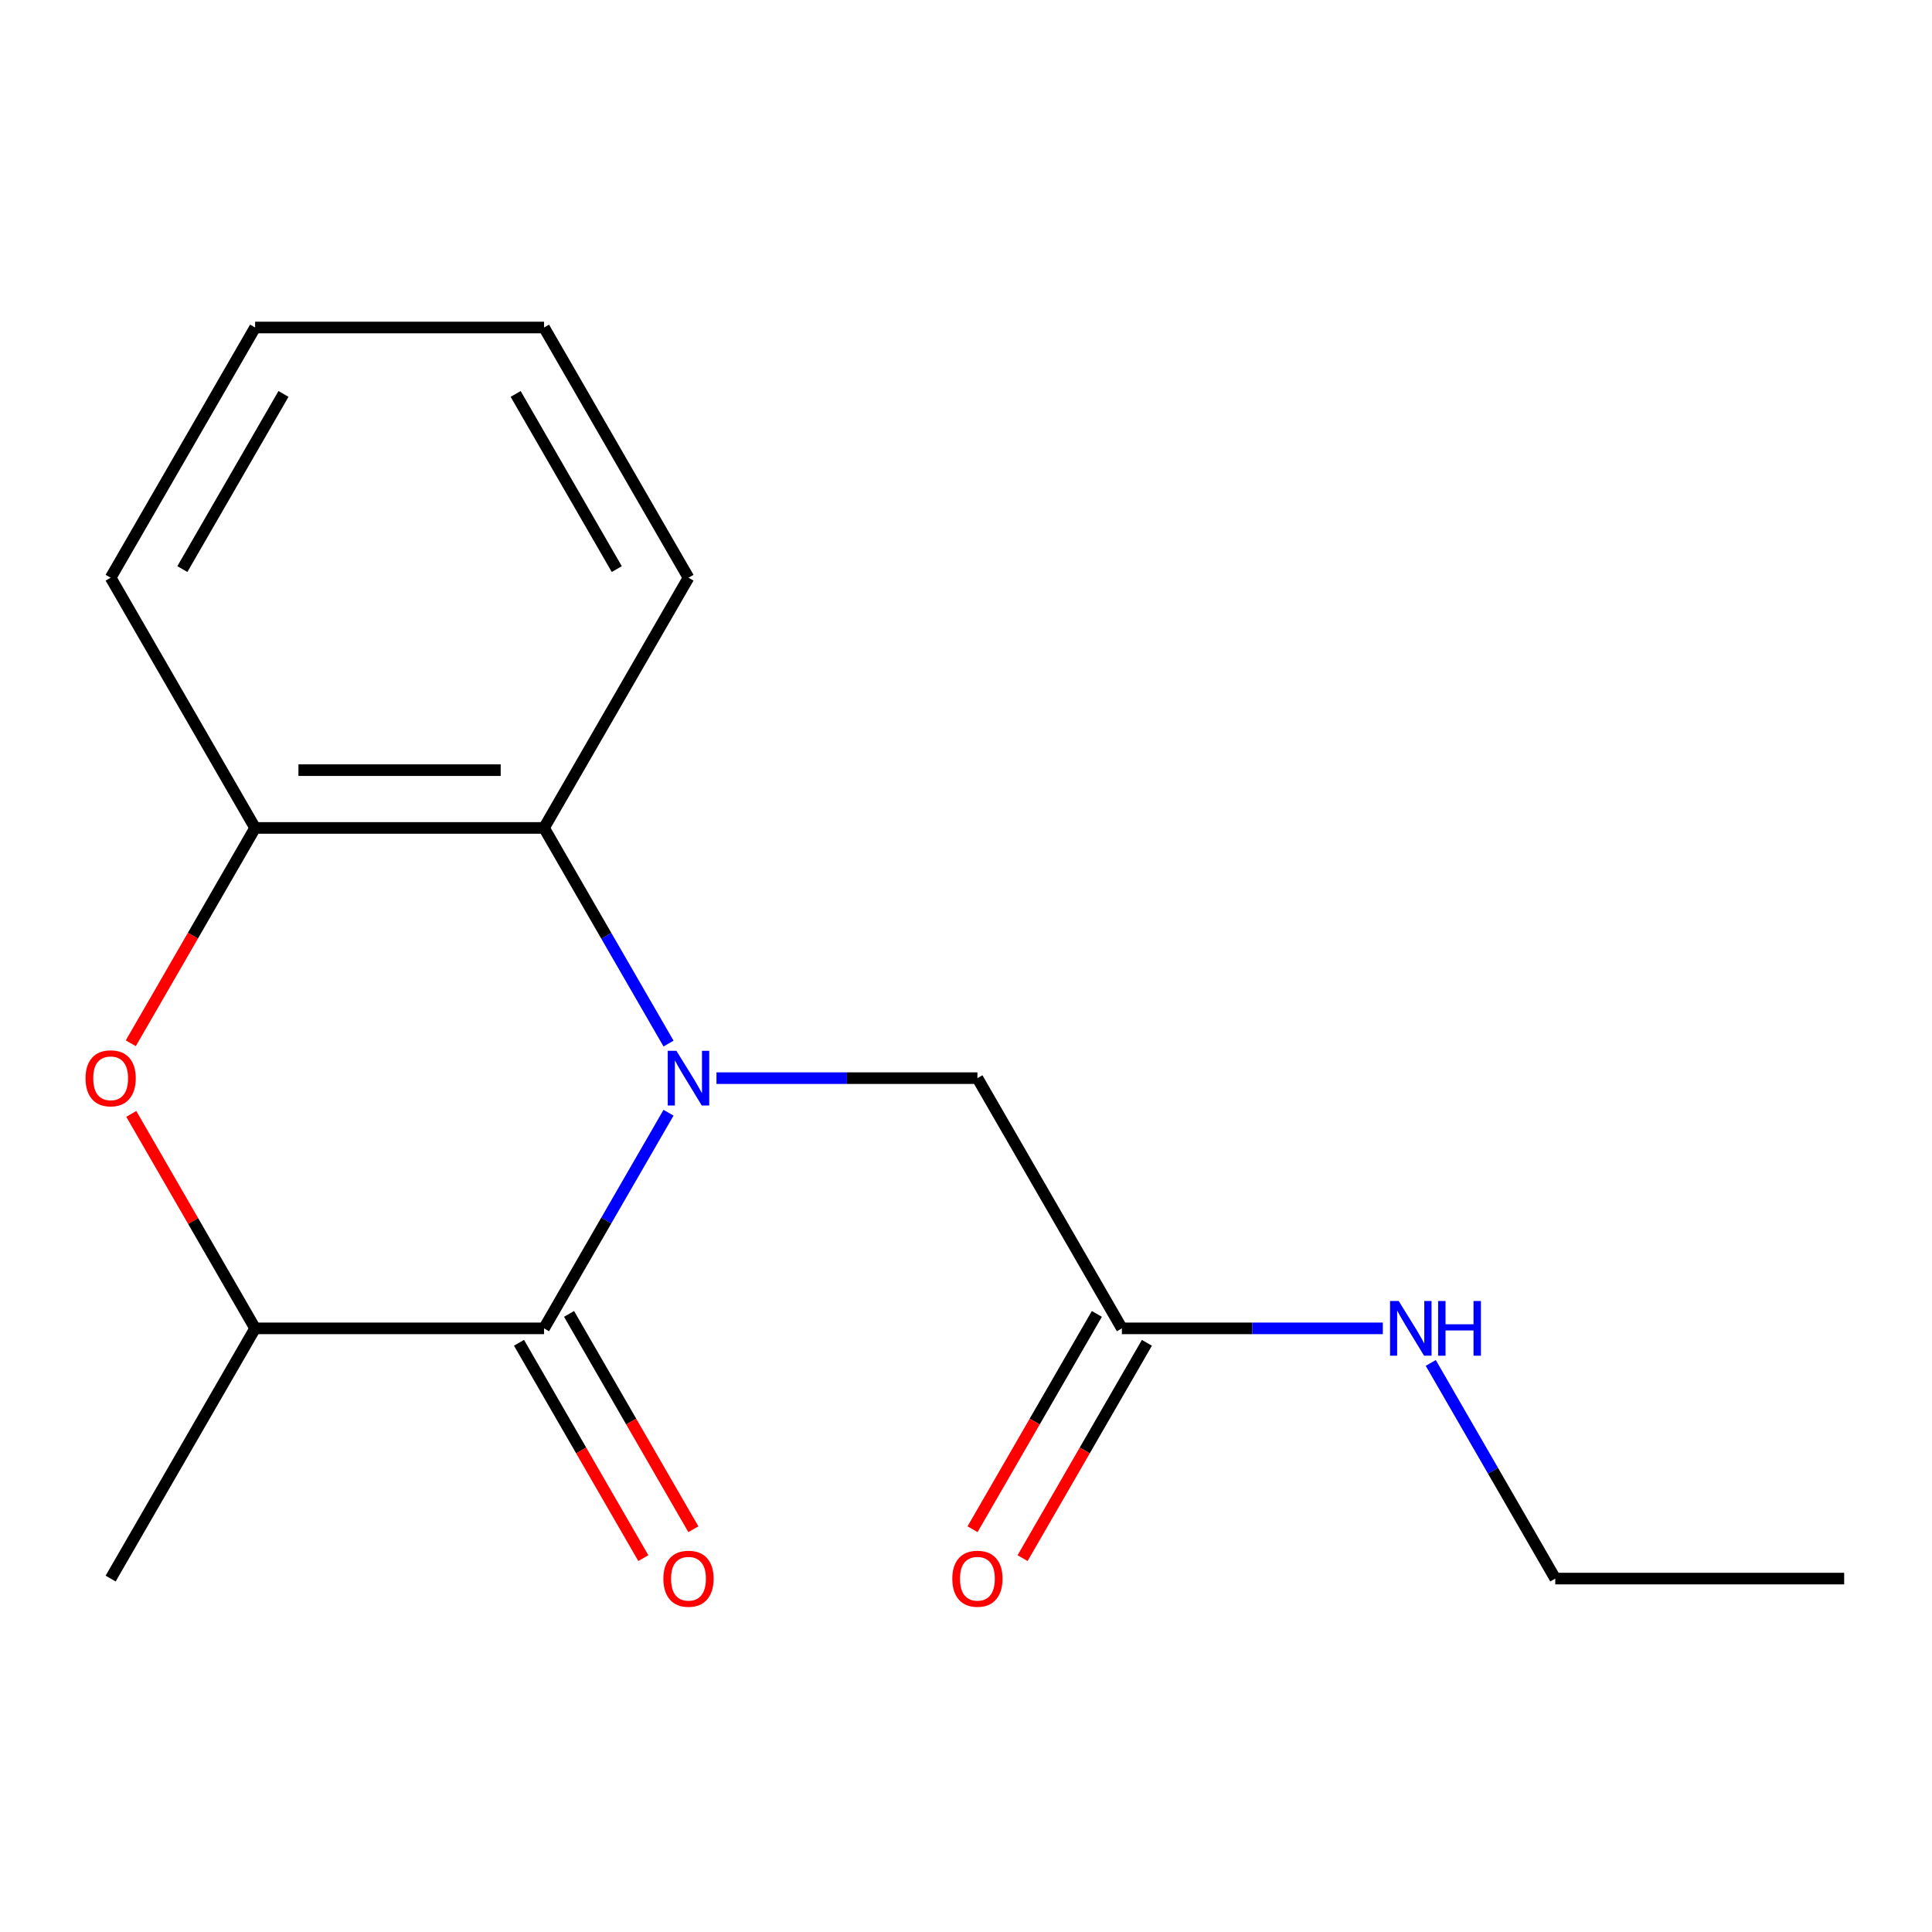 <?xml version='1.0' encoding='iso-8859-1'?>
<svg version='1.1' baseProfile='full'
              xmlns='http://www.w3.org/2000/svg'
                      xmlns:rdkit='http://www.rdkit.org/xml'
                      xmlns:xlink='http://www.w3.org/1999/xlink'
                  xml:space='preserve'
width='1000px' height='1000px' viewBox='0 0 1000 1000'>
<!-- END OF HEADER -->
<rect style='opacity:1.0;fill:#FFFFFF;stroke:none' width='1000' height='1000' x='0' y='0'> </rect>
<path class='bond-0' d='M 346.029,575.946 L 313.809,631.752' style='fill:none;fill-rule:evenodd;stroke:#0000FF;stroke-width:6px;stroke-linecap:butt;stroke-linejoin:miter;stroke-opacity:1' />
<path class='bond-0' d='M 313.809,631.752 L 281.589,687.558' style='fill:none;fill-rule:evenodd;stroke:#000000;stroke-width:6px;stroke-linecap:butt;stroke-linejoin:miter;stroke-opacity:1' />
<path class='bond-1' d='M 346.029,540.149 L 313.809,484.343' style='fill:none;fill-rule:evenodd;stroke:#0000FF;stroke-width:6px;stroke-linecap:butt;stroke-linejoin:miter;stroke-opacity:1' />
<path class='bond-1' d='M 313.809,484.343 L 281.589,428.537' style='fill:none;fill-rule:evenodd;stroke:#000000;stroke-width:6px;stroke-linecap:butt;stroke-linejoin:miter;stroke-opacity:1' />
<path class='bond-5' d='M 370.841,558.047 L 438.375,558.047' style='fill:none;fill-rule:evenodd;stroke:#0000FF;stroke-width:6px;stroke-linecap:butt;stroke-linejoin:miter;stroke-opacity:1' />
<path class='bond-5' d='M 438.375,558.047 L 505.908,558.047' style='fill:none;fill-rule:evenodd;stroke:#000000;stroke-width:6px;stroke-linecap:butt;stroke-linejoin:miter;stroke-opacity:1' />
<path class='bond-3' d='M 281.589,687.558 L 132.044,687.558' style='fill:none;fill-rule:evenodd;stroke:#000000;stroke-width:6px;stroke-linecap:butt;stroke-linejoin:miter;stroke-opacity:1' />
<path class='bond-7' d='M 268.638,695.035 L 300.812,750.761' style='fill:none;fill-rule:evenodd;stroke:#000000;stroke-width:6px;stroke-linecap:butt;stroke-linejoin:miter;stroke-opacity:1' />
<path class='bond-7' d='M 300.812,750.761 L 332.985,806.487' style='fill:none;fill-rule:evenodd;stroke:#FF0000;stroke-width:6px;stroke-linecap:butt;stroke-linejoin:miter;stroke-opacity:1' />
<path class='bond-7' d='M 294.54,680.08 L 326.714,735.806' style='fill:none;fill-rule:evenodd;stroke:#000000;stroke-width:6px;stroke-linecap:butt;stroke-linejoin:miter;stroke-opacity:1' />
<path class='bond-7' d='M 326.714,735.806 L 358.887,791.532' style='fill:none;fill-rule:evenodd;stroke:#FF0000;stroke-width:6px;stroke-linecap:butt;stroke-linejoin:miter;stroke-opacity:1' />
<path class='bond-4' d='M 281.589,428.537 L 132.044,428.537' style='fill:none;fill-rule:evenodd;stroke:#000000;stroke-width:6px;stroke-linecap:butt;stroke-linejoin:miter;stroke-opacity:1' />
<path class='bond-4' d='M 259.158,398.628 L 154.476,398.628' style='fill:none;fill-rule:evenodd;stroke:#000000;stroke-width:6px;stroke-linecap:butt;stroke-linejoin:miter;stroke-opacity:1' />
<path class='bond-10' d='M 281.589,428.537 L 356.362,299.026' style='fill:none;fill-rule:evenodd;stroke:#000000;stroke-width:6px;stroke-linecap:butt;stroke-linejoin:miter;stroke-opacity:1' />
<path class='bond-2' d='M 67.697,539.989 L 99.87,484.263' style='fill:none;fill-rule:evenodd;stroke:#FF0000;stroke-width:6px;stroke-linecap:butt;stroke-linejoin:miter;stroke-opacity:1' />
<path class='bond-2' d='M 99.87,484.263 L 132.044,428.537' style='fill:none;fill-rule:evenodd;stroke:#000000;stroke-width:6px;stroke-linecap:butt;stroke-linejoin:miter;stroke-opacity:1' />
<path class='bond-17' d='M 67.951,576.546 L 99.997,632.052' style='fill:none;fill-rule:evenodd;stroke:#FF0000;stroke-width:6px;stroke-linecap:butt;stroke-linejoin:miter;stroke-opacity:1' />
<path class='bond-17' d='M 99.997,632.052 L 132.044,687.558' style='fill:none;fill-rule:evenodd;stroke:#000000;stroke-width:6px;stroke-linecap:butt;stroke-linejoin:miter;stroke-opacity:1' />
<path class='bond-12' d='M 132.044,687.558 L 57.271,817.068' style='fill:none;fill-rule:evenodd;stroke:#000000;stroke-width:6px;stroke-linecap:butt;stroke-linejoin:miter;stroke-opacity:1' />
<path class='bond-11' d='M 132.044,428.537 L 57.271,299.026' style='fill:none;fill-rule:evenodd;stroke:#000000;stroke-width:6px;stroke-linecap:butt;stroke-linejoin:miter;stroke-opacity:1' />
<path class='bond-6' d='M 505.908,558.047 L 580.681,687.558' style='fill:none;fill-rule:evenodd;stroke:#000000;stroke-width:6px;stroke-linecap:butt;stroke-linejoin:miter;stroke-opacity:1' />
<path class='bond-8' d='M 567.73,680.08 L 535.557,735.806' style='fill:none;fill-rule:evenodd;stroke:#000000;stroke-width:6px;stroke-linecap:butt;stroke-linejoin:miter;stroke-opacity:1' />
<path class='bond-8' d='M 535.557,735.806 L 503.383,791.532' style='fill:none;fill-rule:evenodd;stroke:#FF0000;stroke-width:6px;stroke-linecap:butt;stroke-linejoin:miter;stroke-opacity:1' />
<path class='bond-8' d='M 593.632,695.035 L 561.459,750.761' style='fill:none;fill-rule:evenodd;stroke:#000000;stroke-width:6px;stroke-linecap:butt;stroke-linejoin:miter;stroke-opacity:1' />
<path class='bond-8' d='M 561.459,750.761 L 529.285,806.487' style='fill:none;fill-rule:evenodd;stroke:#FF0000;stroke-width:6px;stroke-linecap:butt;stroke-linejoin:miter;stroke-opacity:1' />
<path class='bond-9' d='M 580.681,687.558 L 648.215,687.558' style='fill:none;fill-rule:evenodd;stroke:#000000;stroke-width:6px;stroke-linecap:butt;stroke-linejoin:miter;stroke-opacity:1' />
<path class='bond-9' d='M 648.215,687.558 L 715.748,687.558' style='fill:none;fill-rule:evenodd;stroke:#0000FF;stroke-width:6px;stroke-linecap:butt;stroke-linejoin:miter;stroke-opacity:1' />
<path class='bond-13' d='M 740.561,705.456 L 772.78,761.262' style='fill:none;fill-rule:evenodd;stroke:#0000FF;stroke-width:6px;stroke-linecap:butt;stroke-linejoin:miter;stroke-opacity:1' />
<path class='bond-13' d='M 772.78,761.262 L 805,817.068' style='fill:none;fill-rule:evenodd;stroke:#000000;stroke-width:6px;stroke-linecap:butt;stroke-linejoin:miter;stroke-opacity:1' />
<path class='bond-14' d='M 356.362,299.026 L 281.589,169.516' style='fill:none;fill-rule:evenodd;stroke:#000000;stroke-width:6px;stroke-linecap:butt;stroke-linejoin:miter;stroke-opacity:1' />
<path class='bond-14' d='M 319.244,294.554 L 266.903,203.897' style='fill:none;fill-rule:evenodd;stroke:#000000;stroke-width:6px;stroke-linecap:butt;stroke-linejoin:miter;stroke-opacity:1' />
<path class='bond-18' d='M 57.271,299.026 L 132.044,169.516' style='fill:none;fill-rule:evenodd;stroke:#000000;stroke-width:6px;stroke-linecap:butt;stroke-linejoin:miter;stroke-opacity:1' />
<path class='bond-18' d='M 94.389,294.554 L 146.73,203.897' style='fill:none;fill-rule:evenodd;stroke:#000000;stroke-width:6px;stroke-linecap:butt;stroke-linejoin:miter;stroke-opacity:1' />
<path class='bond-15' d='M 805,817.068 L 954.545,817.068' style='fill:none;fill-rule:evenodd;stroke:#000000;stroke-width:6px;stroke-linecap:butt;stroke-linejoin:miter;stroke-opacity:1' />
<path class='bond-16' d='M 281.589,169.516 L 132.044,169.516' style='fill:none;fill-rule:evenodd;stroke:#000000;stroke-width:6px;stroke-linecap:butt;stroke-linejoin:miter;stroke-opacity:1' />
<path  class='atom-0' d='M 350.102 543.887
L 359.382 558.887
Q 360.302 560.367, 361.782 563.047
Q 363.262 565.727, 363.342 565.887
L 363.342 543.887
L 367.102 543.887
L 367.102 572.207
L 363.222 572.207
L 353.262 555.807
Q 352.102 553.887, 350.862 551.687
Q 349.662 549.487, 349.302 548.807
L 349.302 572.207
L 345.622 572.207
L 345.622 543.887
L 350.102 543.887
' fill='#0000FF'/>
<path  class='atom-3' d='M 44.271 558.127
Q 44.271 551.327, 47.631 547.527
Q 50.991 543.727, 57.271 543.727
Q 63.551 543.727, 66.911 547.527
Q 70.271 551.327, 70.271 558.127
Q 70.271 565.007, 66.871 568.927
Q 63.471 572.807, 57.271 572.807
Q 51.031 572.807, 47.631 568.927
Q 44.271 565.047, 44.271 558.127
M 57.271 569.607
Q 61.591 569.607, 63.911 566.727
Q 66.271 563.807, 66.271 558.127
Q 66.271 552.567, 63.911 549.767
Q 61.591 546.927, 57.271 546.927
Q 52.951 546.927, 50.591 549.727
Q 48.271 552.527, 48.271 558.127
Q 48.271 563.847, 50.591 566.727
Q 52.951 569.607, 57.271 569.607
' fill='#FF0000'/>
<path  class='atom-8' d='M 343.362 817.148
Q 343.362 810.348, 346.722 806.548
Q 350.082 802.748, 356.362 802.748
Q 362.642 802.748, 366.002 806.548
Q 369.362 810.348, 369.362 817.148
Q 369.362 824.028, 365.962 827.948
Q 362.562 831.828, 356.362 831.828
Q 350.122 831.828, 346.722 827.948
Q 343.362 824.068, 343.362 817.148
M 356.362 828.628
Q 360.682 828.628, 363.002 825.748
Q 365.362 822.828, 365.362 817.148
Q 365.362 811.588, 363.002 808.788
Q 360.682 805.948, 356.362 805.948
Q 352.042 805.948, 349.682 808.748
Q 347.362 811.548, 347.362 817.148
Q 347.362 822.868, 349.682 825.748
Q 352.042 828.628, 356.362 828.628
' fill='#FF0000'/>
<path  class='atom-9' d='M 492.908 817.148
Q 492.908 810.348, 496.268 806.548
Q 499.628 802.748, 505.908 802.748
Q 512.188 802.748, 515.548 806.548
Q 518.908 810.348, 518.908 817.148
Q 518.908 824.028, 515.508 827.948
Q 512.108 831.828, 505.908 831.828
Q 499.668 831.828, 496.268 827.948
Q 492.908 824.068, 492.908 817.148
M 505.908 828.628
Q 510.228 828.628, 512.548 825.748
Q 514.908 822.828, 514.908 817.148
Q 514.908 811.588, 512.548 808.788
Q 510.228 805.948, 505.908 805.948
Q 501.588 805.948, 499.228 808.748
Q 496.908 811.548, 496.908 817.148
Q 496.908 822.868, 499.228 825.748
Q 501.588 828.628, 505.908 828.628
' fill='#FF0000'/>
<path  class='atom-10' d='M 723.967 673.398
L 733.247 688.398
Q 734.167 689.878, 735.647 692.558
Q 737.127 695.238, 737.207 695.398
L 737.207 673.398
L 740.967 673.398
L 740.967 701.718
L 737.087 701.718
L 727.127 685.318
Q 725.967 683.398, 724.727 681.198
Q 723.527 678.998, 723.167 678.318
L 723.167 701.718
L 719.487 701.718
L 719.487 673.398
L 723.967 673.398
' fill='#0000FF'/>
<path  class='atom-10' d='M 744.367 673.398
L 748.207 673.398
L 748.207 685.438
L 762.687 685.438
L 762.687 673.398
L 766.527 673.398
L 766.527 701.718
L 762.687 701.718
L 762.687 688.638
L 748.207 688.638
L 748.207 701.718
L 744.367 701.718
L 744.367 673.398
' fill='#0000FF'/>
</svg>
